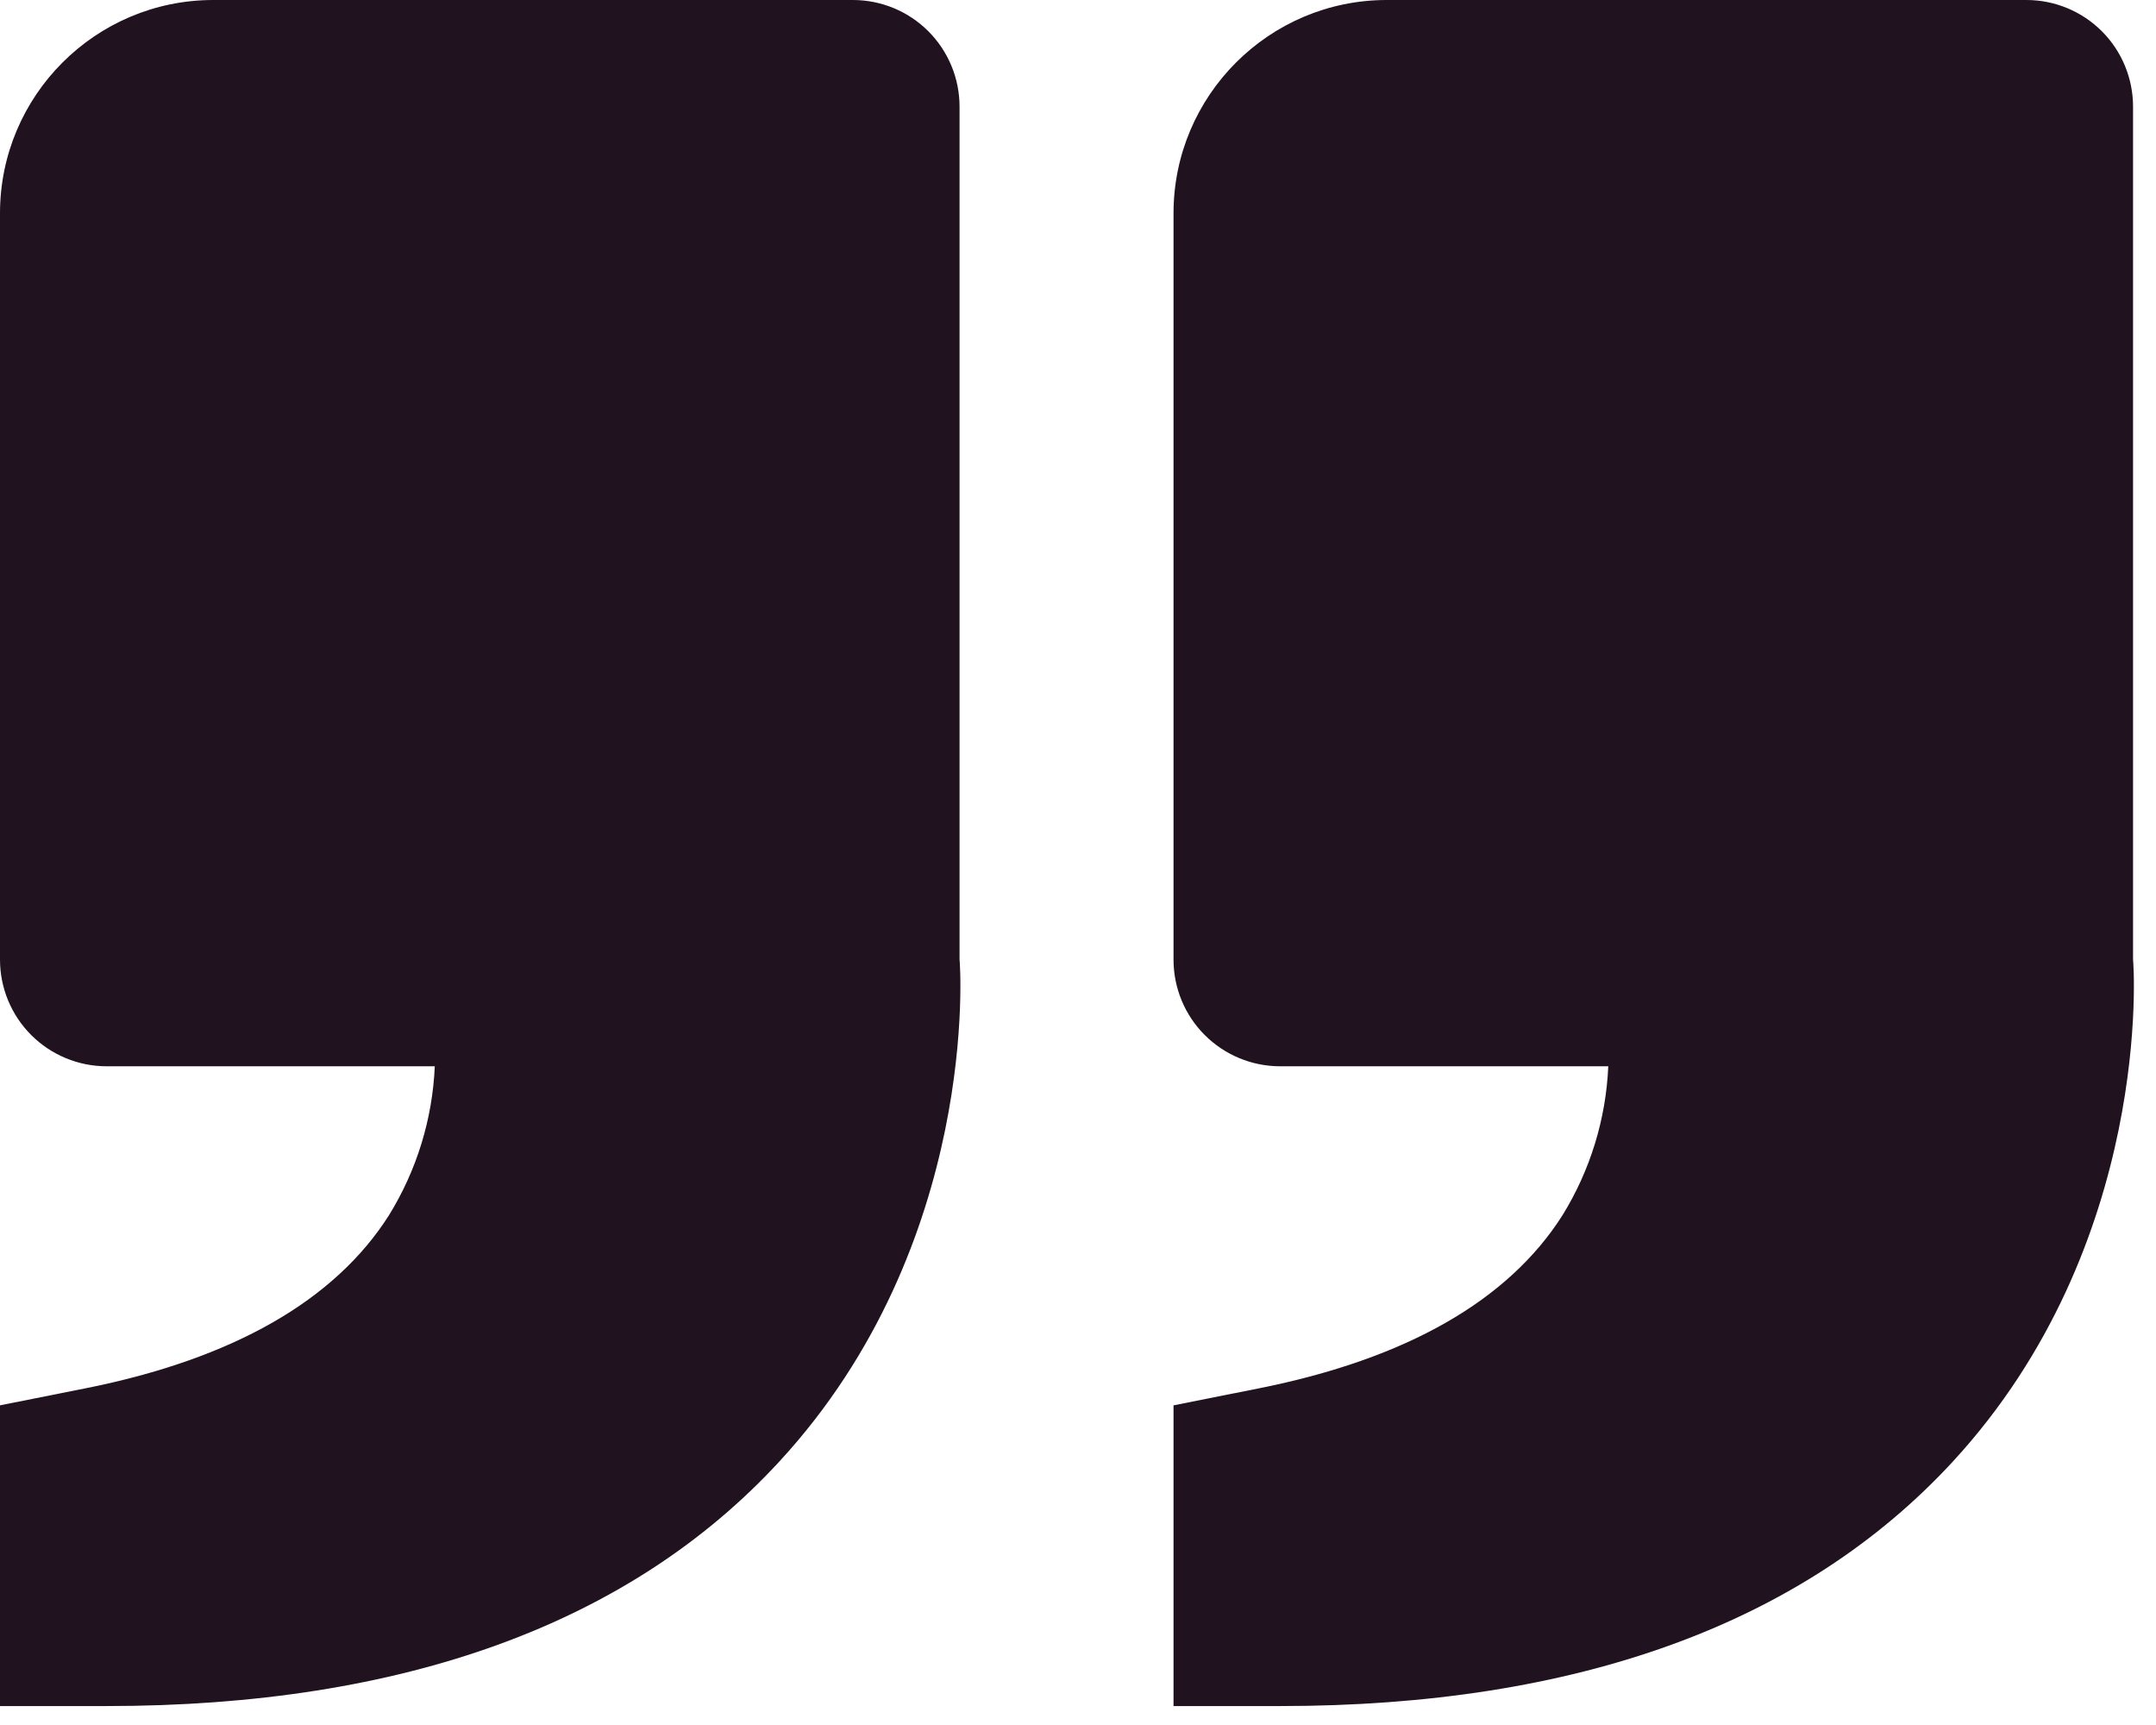 <?xml version="1.0" encoding="utf-8"?>
<svg xmlns="http://www.w3.org/2000/svg" fill="none" height="100%" overflow="visible" preserveAspectRatio="none" style="display: block;" viewBox="0 0 65 52" width="100%">
<path d="M58.873 44.061C64.938 37.479 64.328 29.025 64.308 28.929V3.214C64.308 2.362 63.97 1.544 63.367 0.941C62.764 0.339 61.946 0 61.094 0H41.808C38.263 0 35.38 2.883 35.38 6.429V28.929C35.38 29.781 35.718 30.599 36.321 31.201C36.924 31.804 37.741 32.143 38.594 32.143H48.487C48.418 33.732 47.944 35.276 47.109 36.63C45.476 39.205 42.4 40.963 37.961 41.85L35.38 42.364V51.429H38.594C47.539 51.429 54.363 48.95 58.873 44.061ZM23.493 44.061C29.562 37.479 28.948 29.025 28.929 28.929V3.214C28.929 2.362 28.59 1.544 27.987 0.941C27.384 0.339 26.567 0 25.714 0H6.429C2.883 0 0 2.883 0 6.429V28.929C0 29.781 0.339 30.599 0.941 31.201C1.544 31.804 2.362 32.143 3.214 32.143H13.108C13.039 33.732 12.564 35.276 11.729 36.63C10.096 39.205 7.02 40.963 2.581 41.85L0 42.364V51.429H3.214C12.16 51.429 18.984 48.95 23.493 44.061Z" fill="#20131F" id="Vector"/>
</svg>